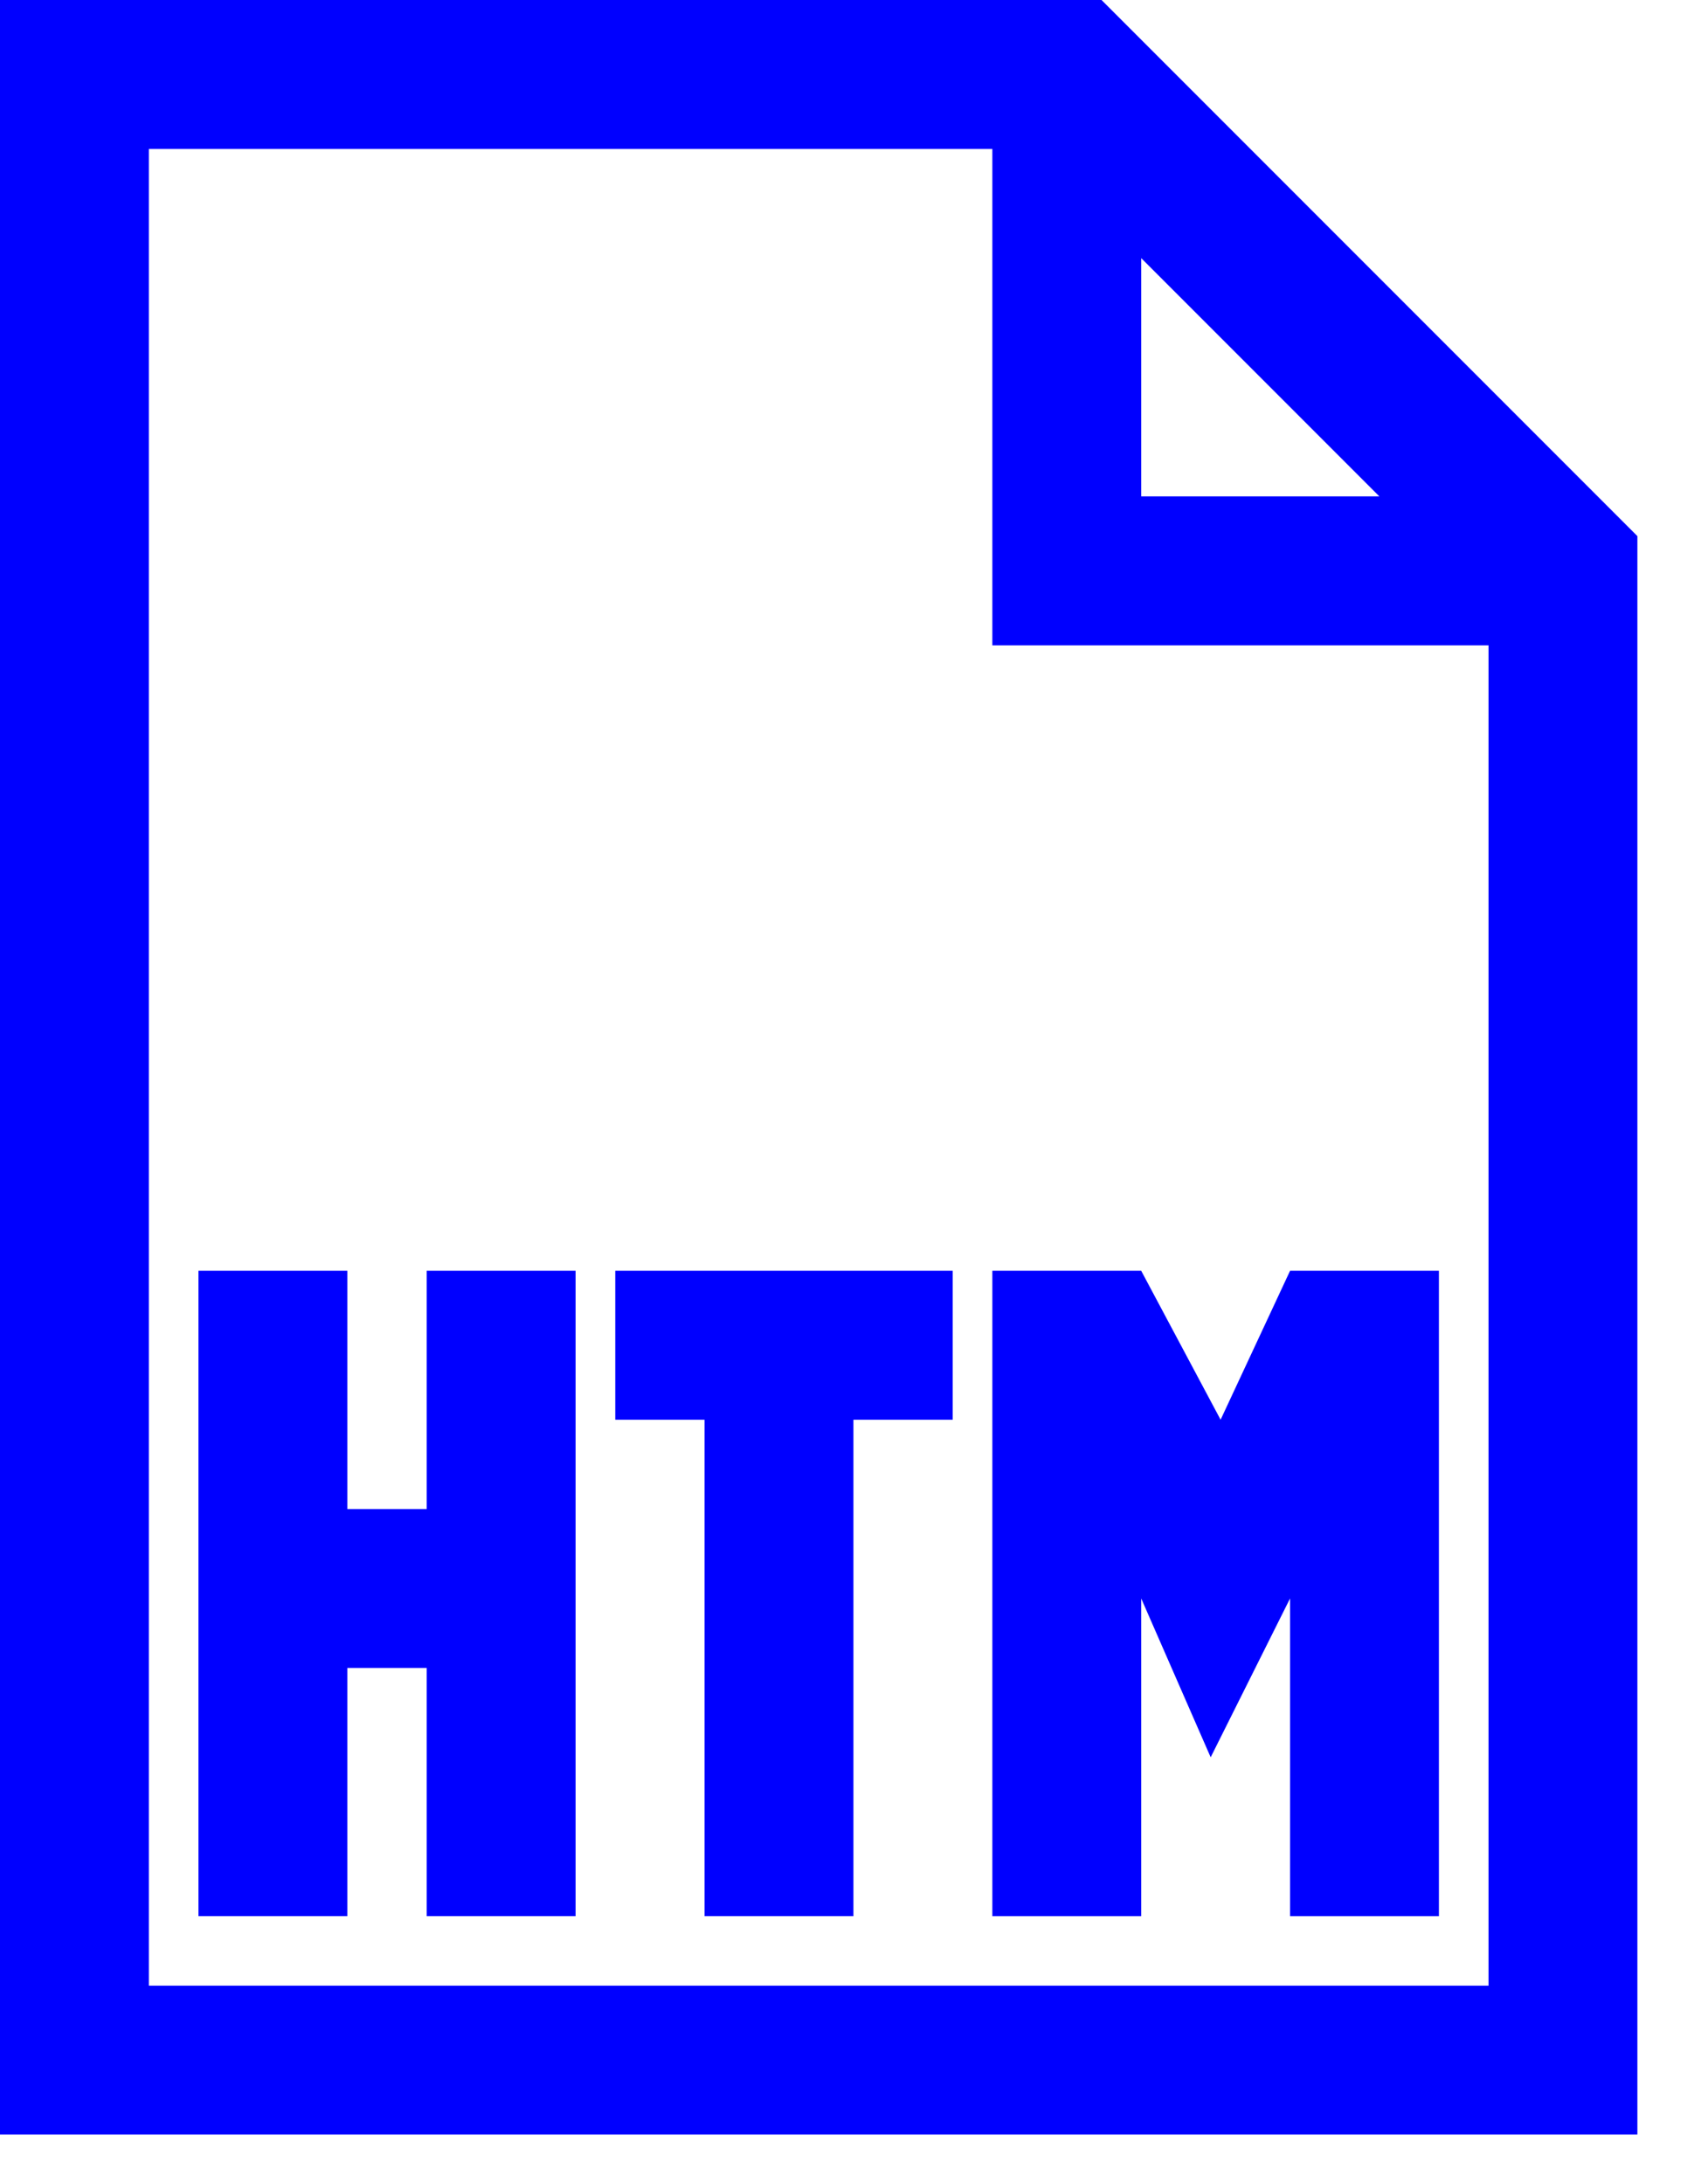 <svg width="17" height="22" viewBox="0 0 17 22" fill="none" xmlns="http://www.w3.org/2000/svg">
<path d="M4.3 15.2H3.5V12.8H2V19.3H3.5V16.8H4.3V19.3H5.8V12.8H4.3V15.2Z" fill="#0000FF"/>
<path d="M13 12.8L12.3 14.3L11.5 12.8H10V19.3H11.5V16.1L12.2 17.7L13 16.1V19.3H14.5V12.8H13Z" fill="#0000FF"/>
<path d="M6.2 14.3H7.1V19.3H8.6V14.3H9.6V12.8H6.2V14.3Z" fill="#0000FF"/>
<path d="M11.1 0H0V21.5H16.5V5.4L11.1 0ZM11.5 2.6L13.9 5H11.5V2.6ZM1.5 20V1.5H10V6.5H15V20H1.5Z" fill="#0000FF"/>
</svg>
